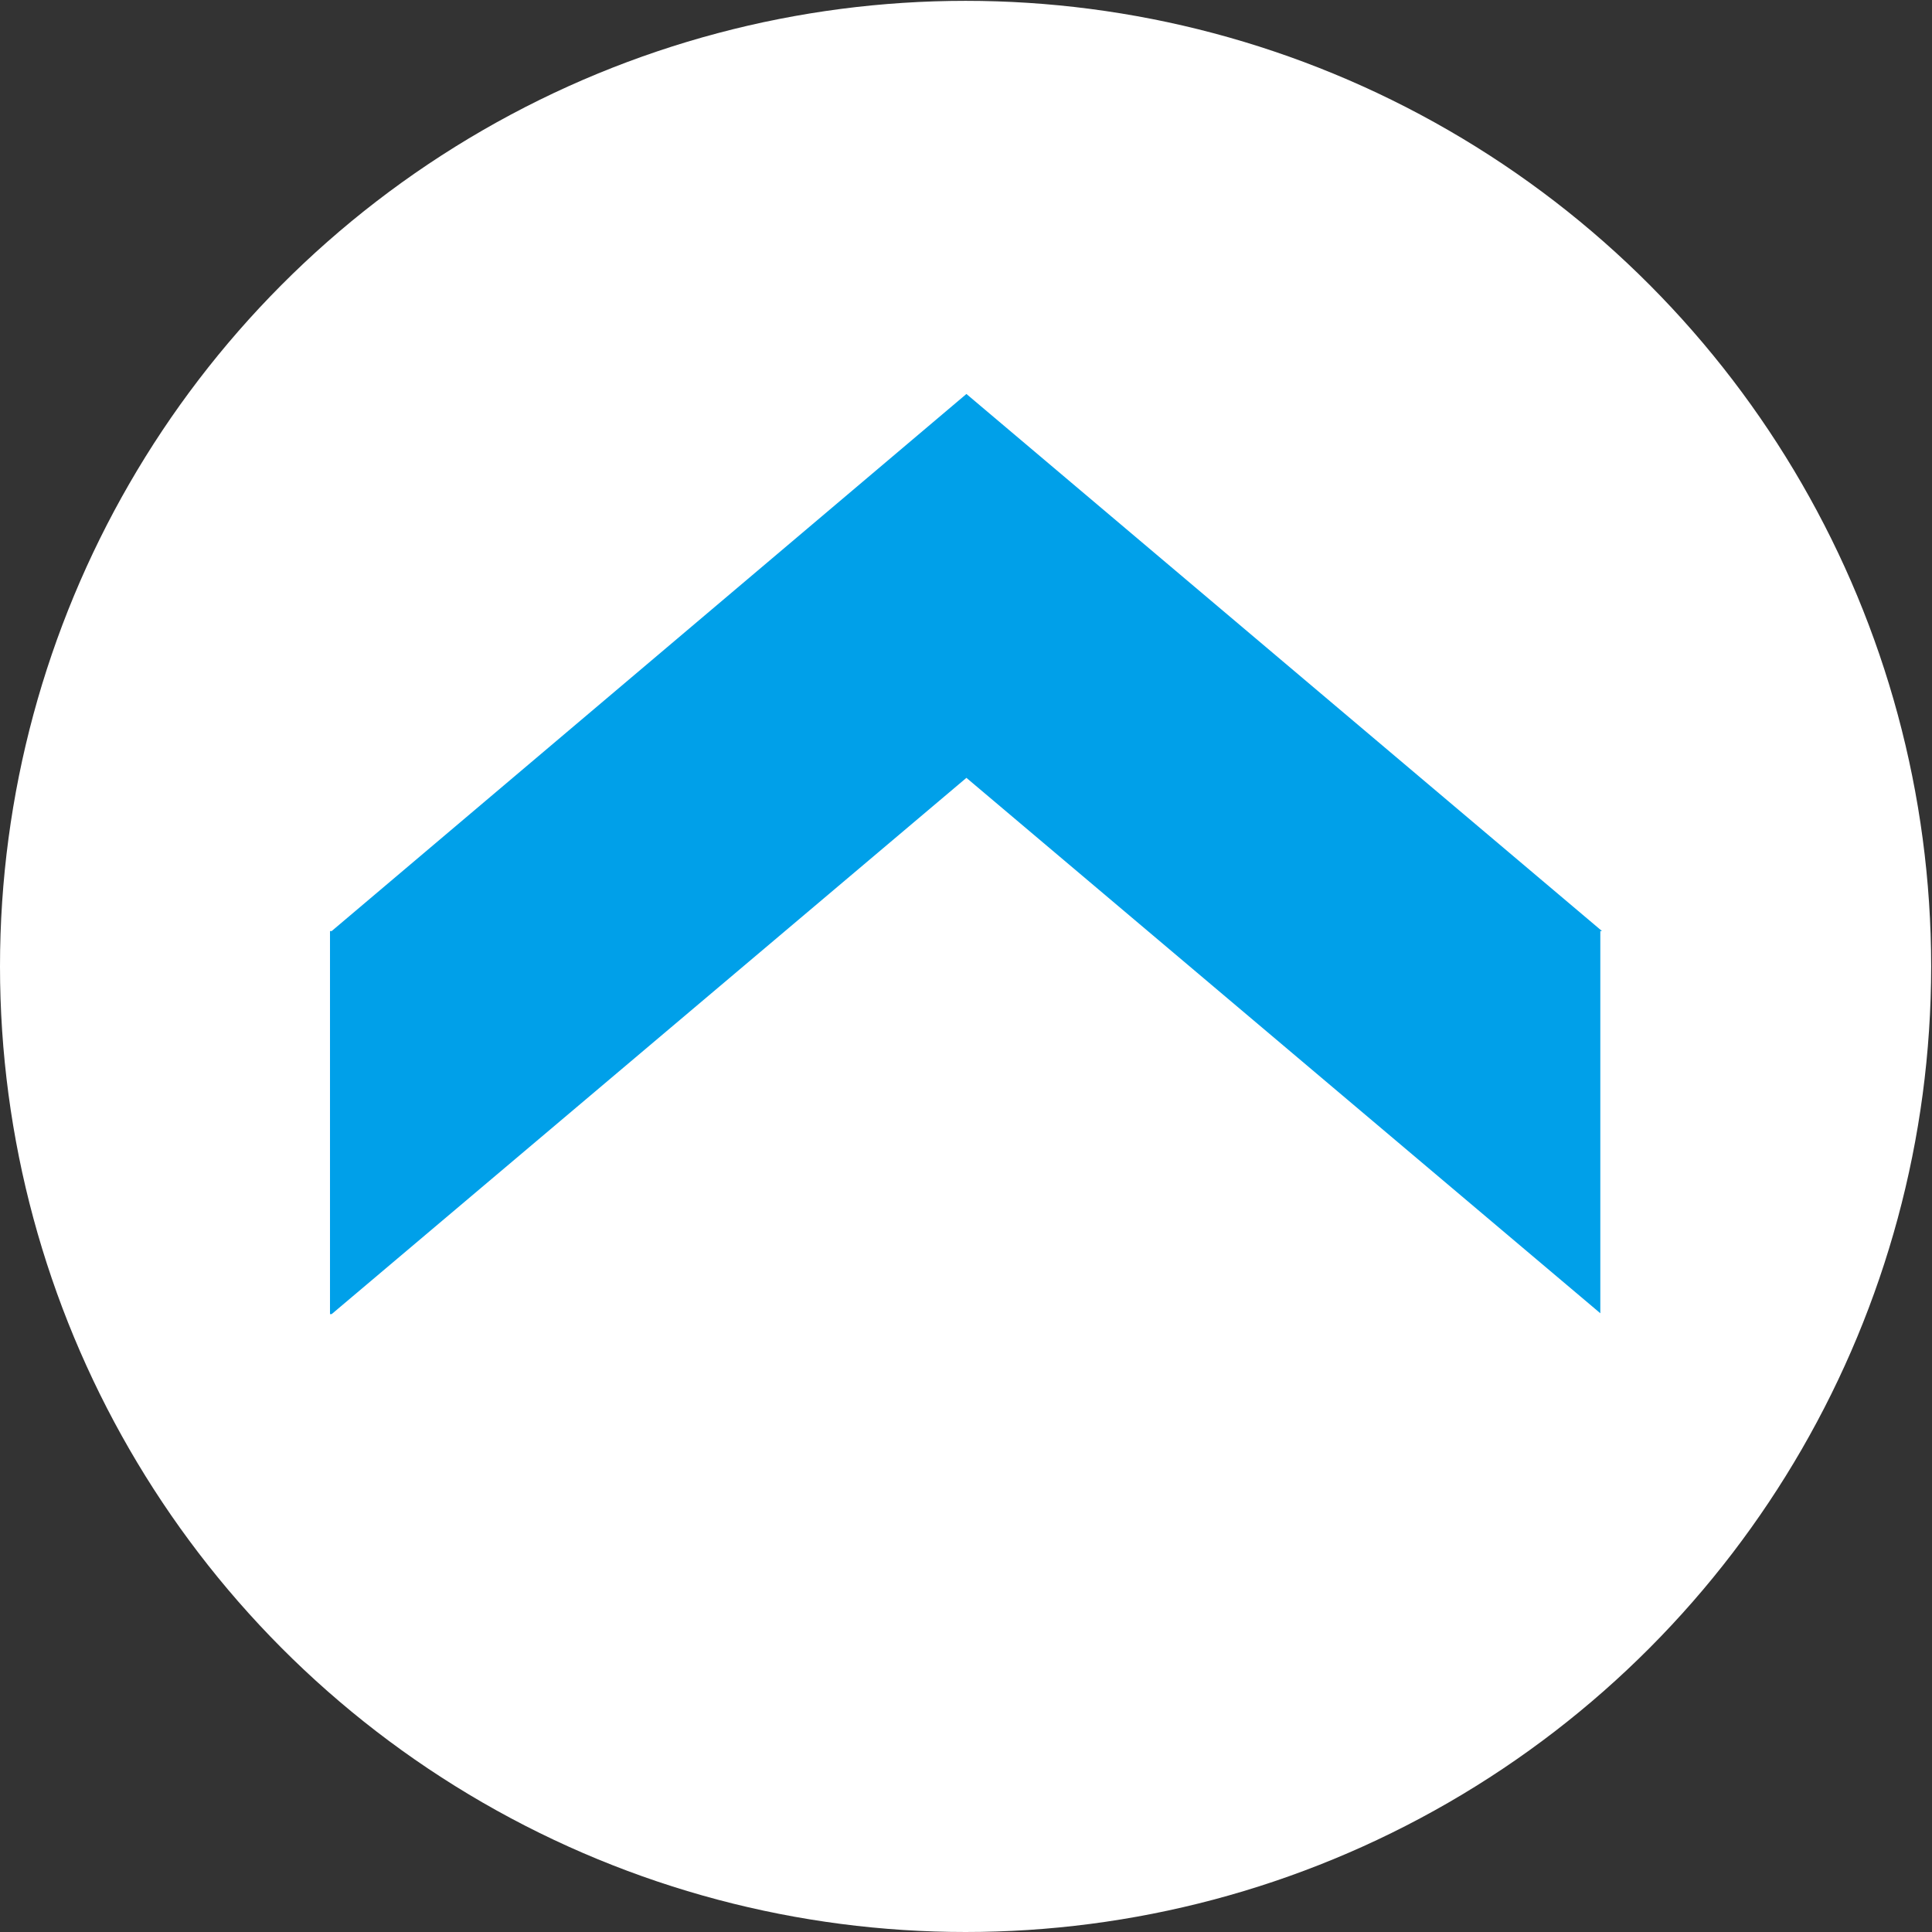 <?xml version="1.0" encoding="UTF-8"?>
<svg id="Layer_2" data-name="Layer 2" xmlns="http://www.w3.org/2000/svg" viewBox="0 0 22.95 22.95">
  <rect x="0" y="0" width="22.95" height="22.95" fill="#333333" stroke="none"/>
  <defs>
    <style>
      .cls-1 {
        fill: #fff;
      }

      .cls-2 {
        fill: #00a0e9;
      }
    </style>
  </defs>
  <g id="_共通デザイン" data-name="共通デザイン">
    <g>
      <circle class="cls-1" cx="11.47" cy="11.48" r="11.47"/>
      <polygon class="cls-2" points="11.48 9.24 19.01 15.6 19.01 11.06 19.03 11.06 11.48 4.68 3.94 11.06 3.92 11.06 3.92 15.61 3.94 15.61 11.48 9.24"/>
    </g>
  </g>
</svg>